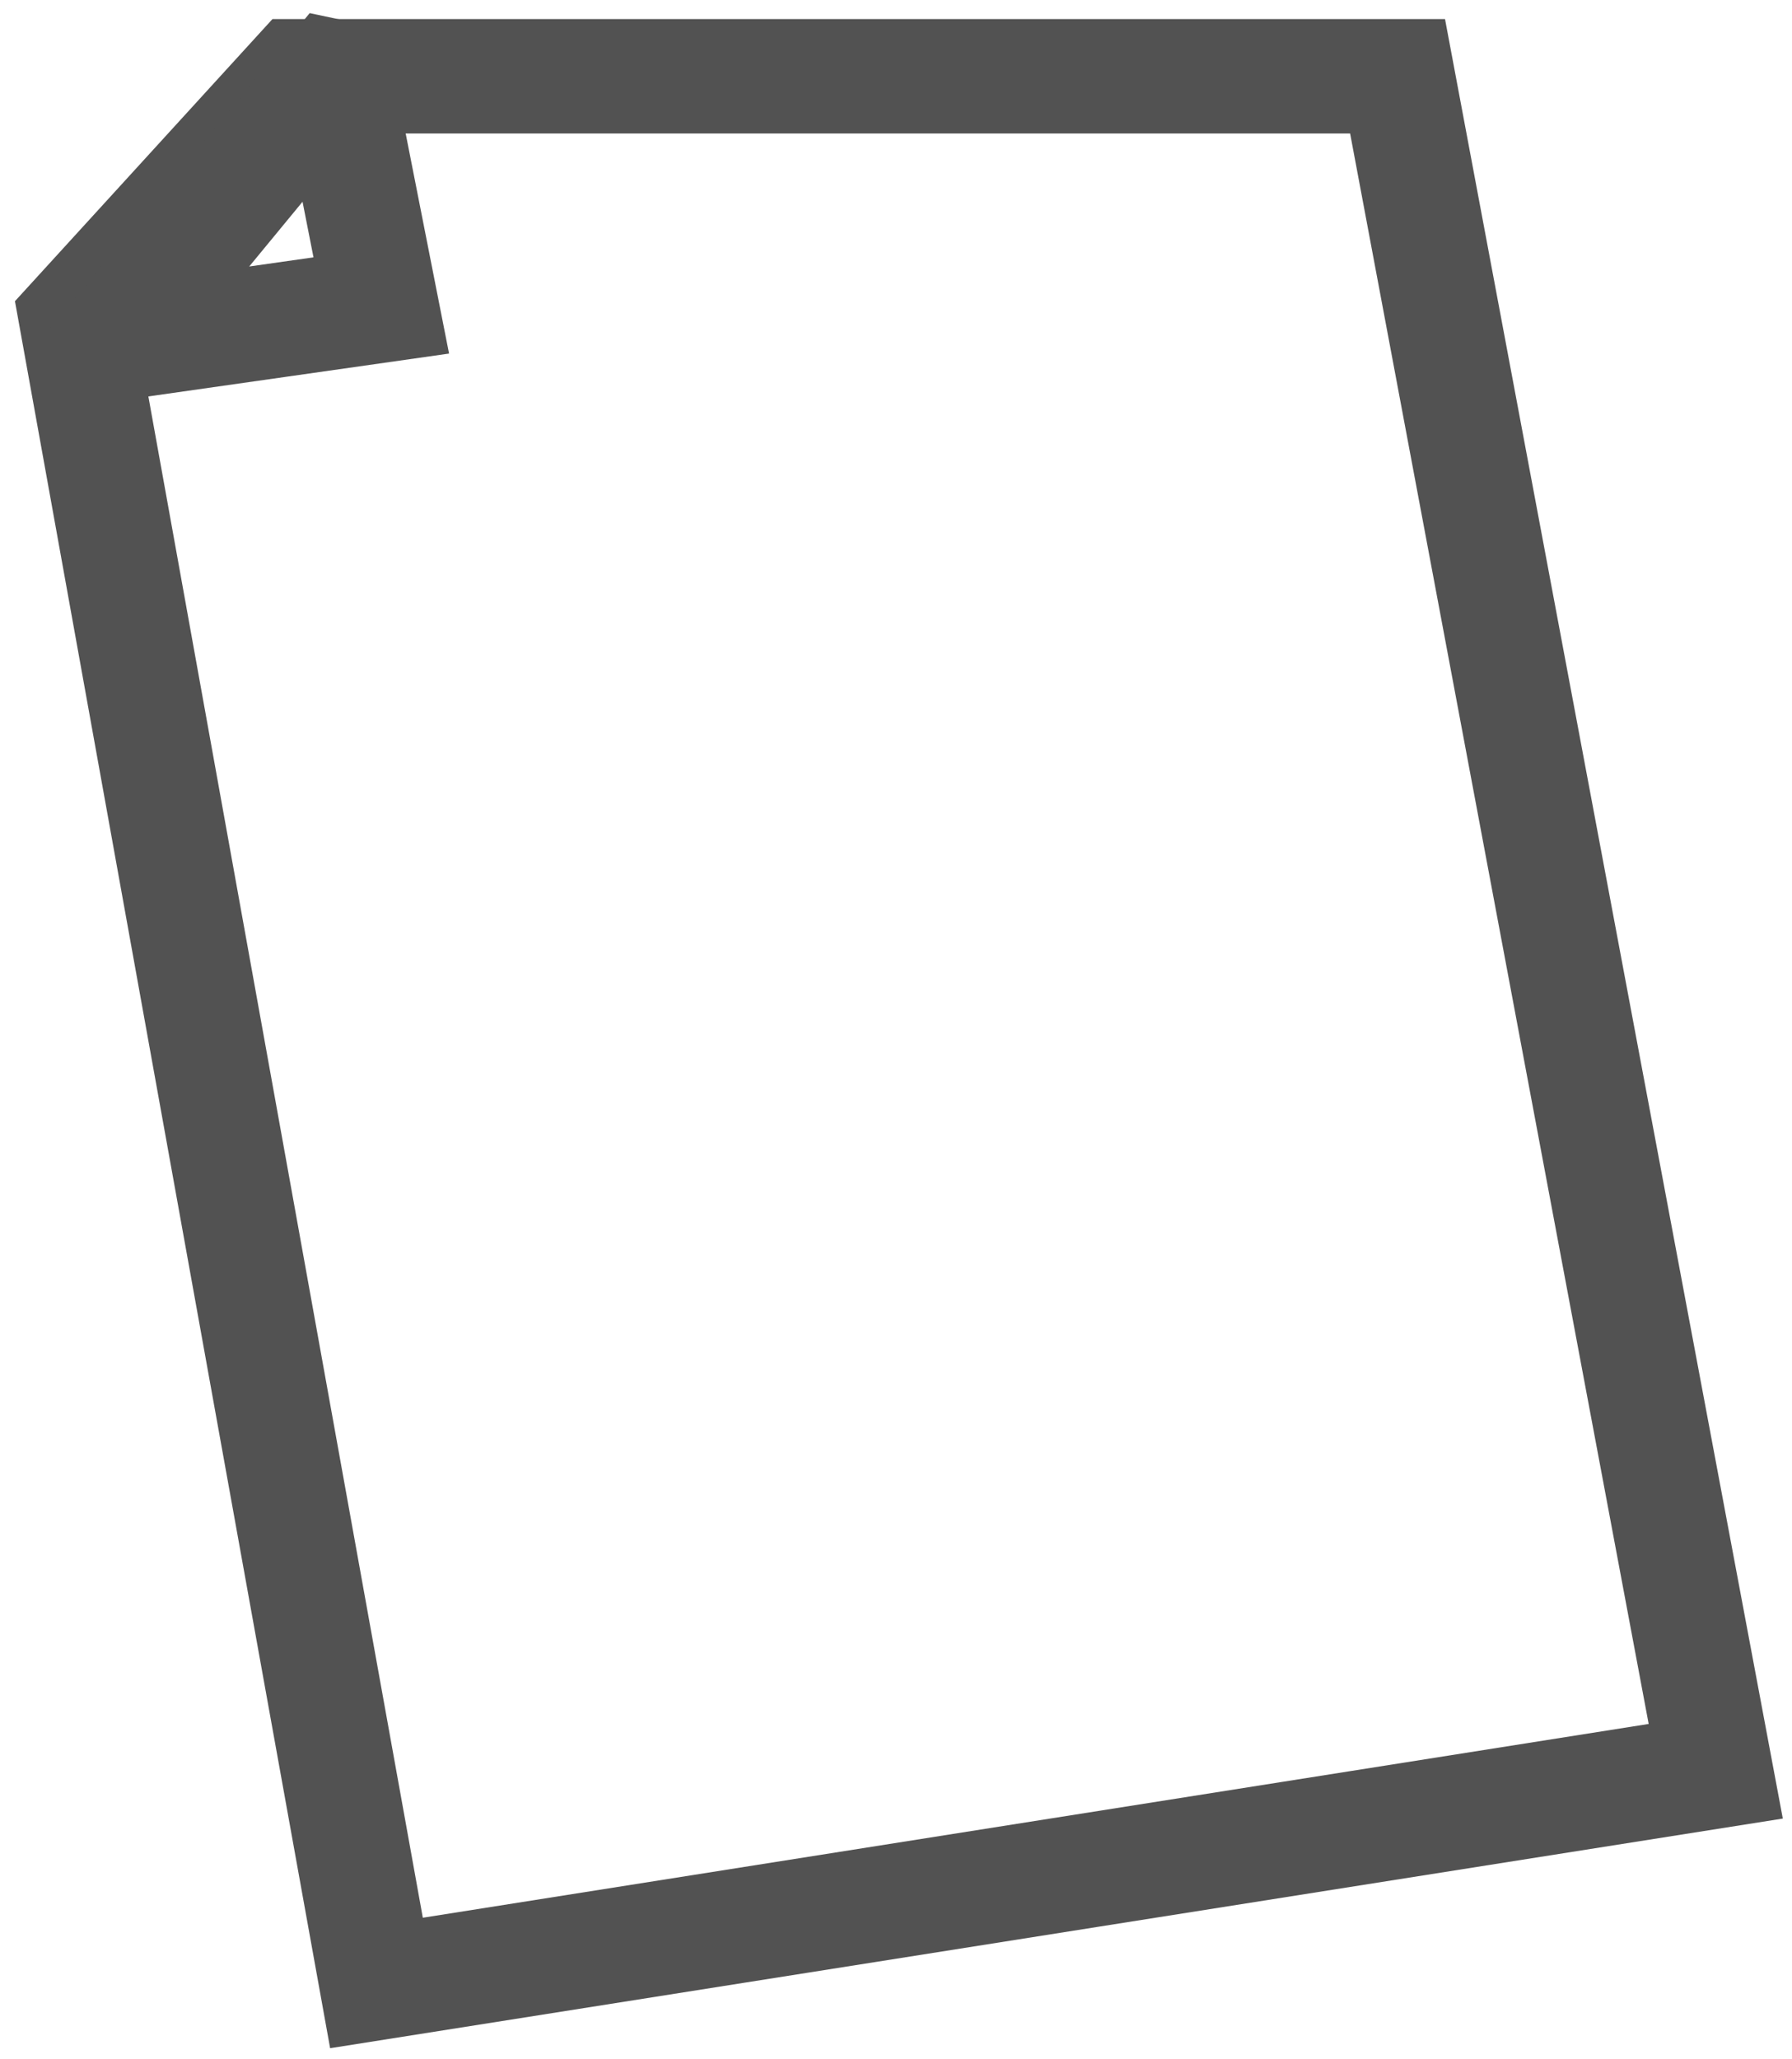 <svg xmlns="http://www.w3.org/2000/svg" width="47" height="54" viewBox="0 0 47 54">
    <g fill="none" fill-rule="evenodd" stroke="#525252" stroke-width="3">
        <path d="M45 46.448L9.874 52 2 8.362 7.808 2h28.847z"/>
        <path d="M10 8.01L3.053 9 3 8.922 8.702 2l.118.025z"/>
    </g>
</svg>
